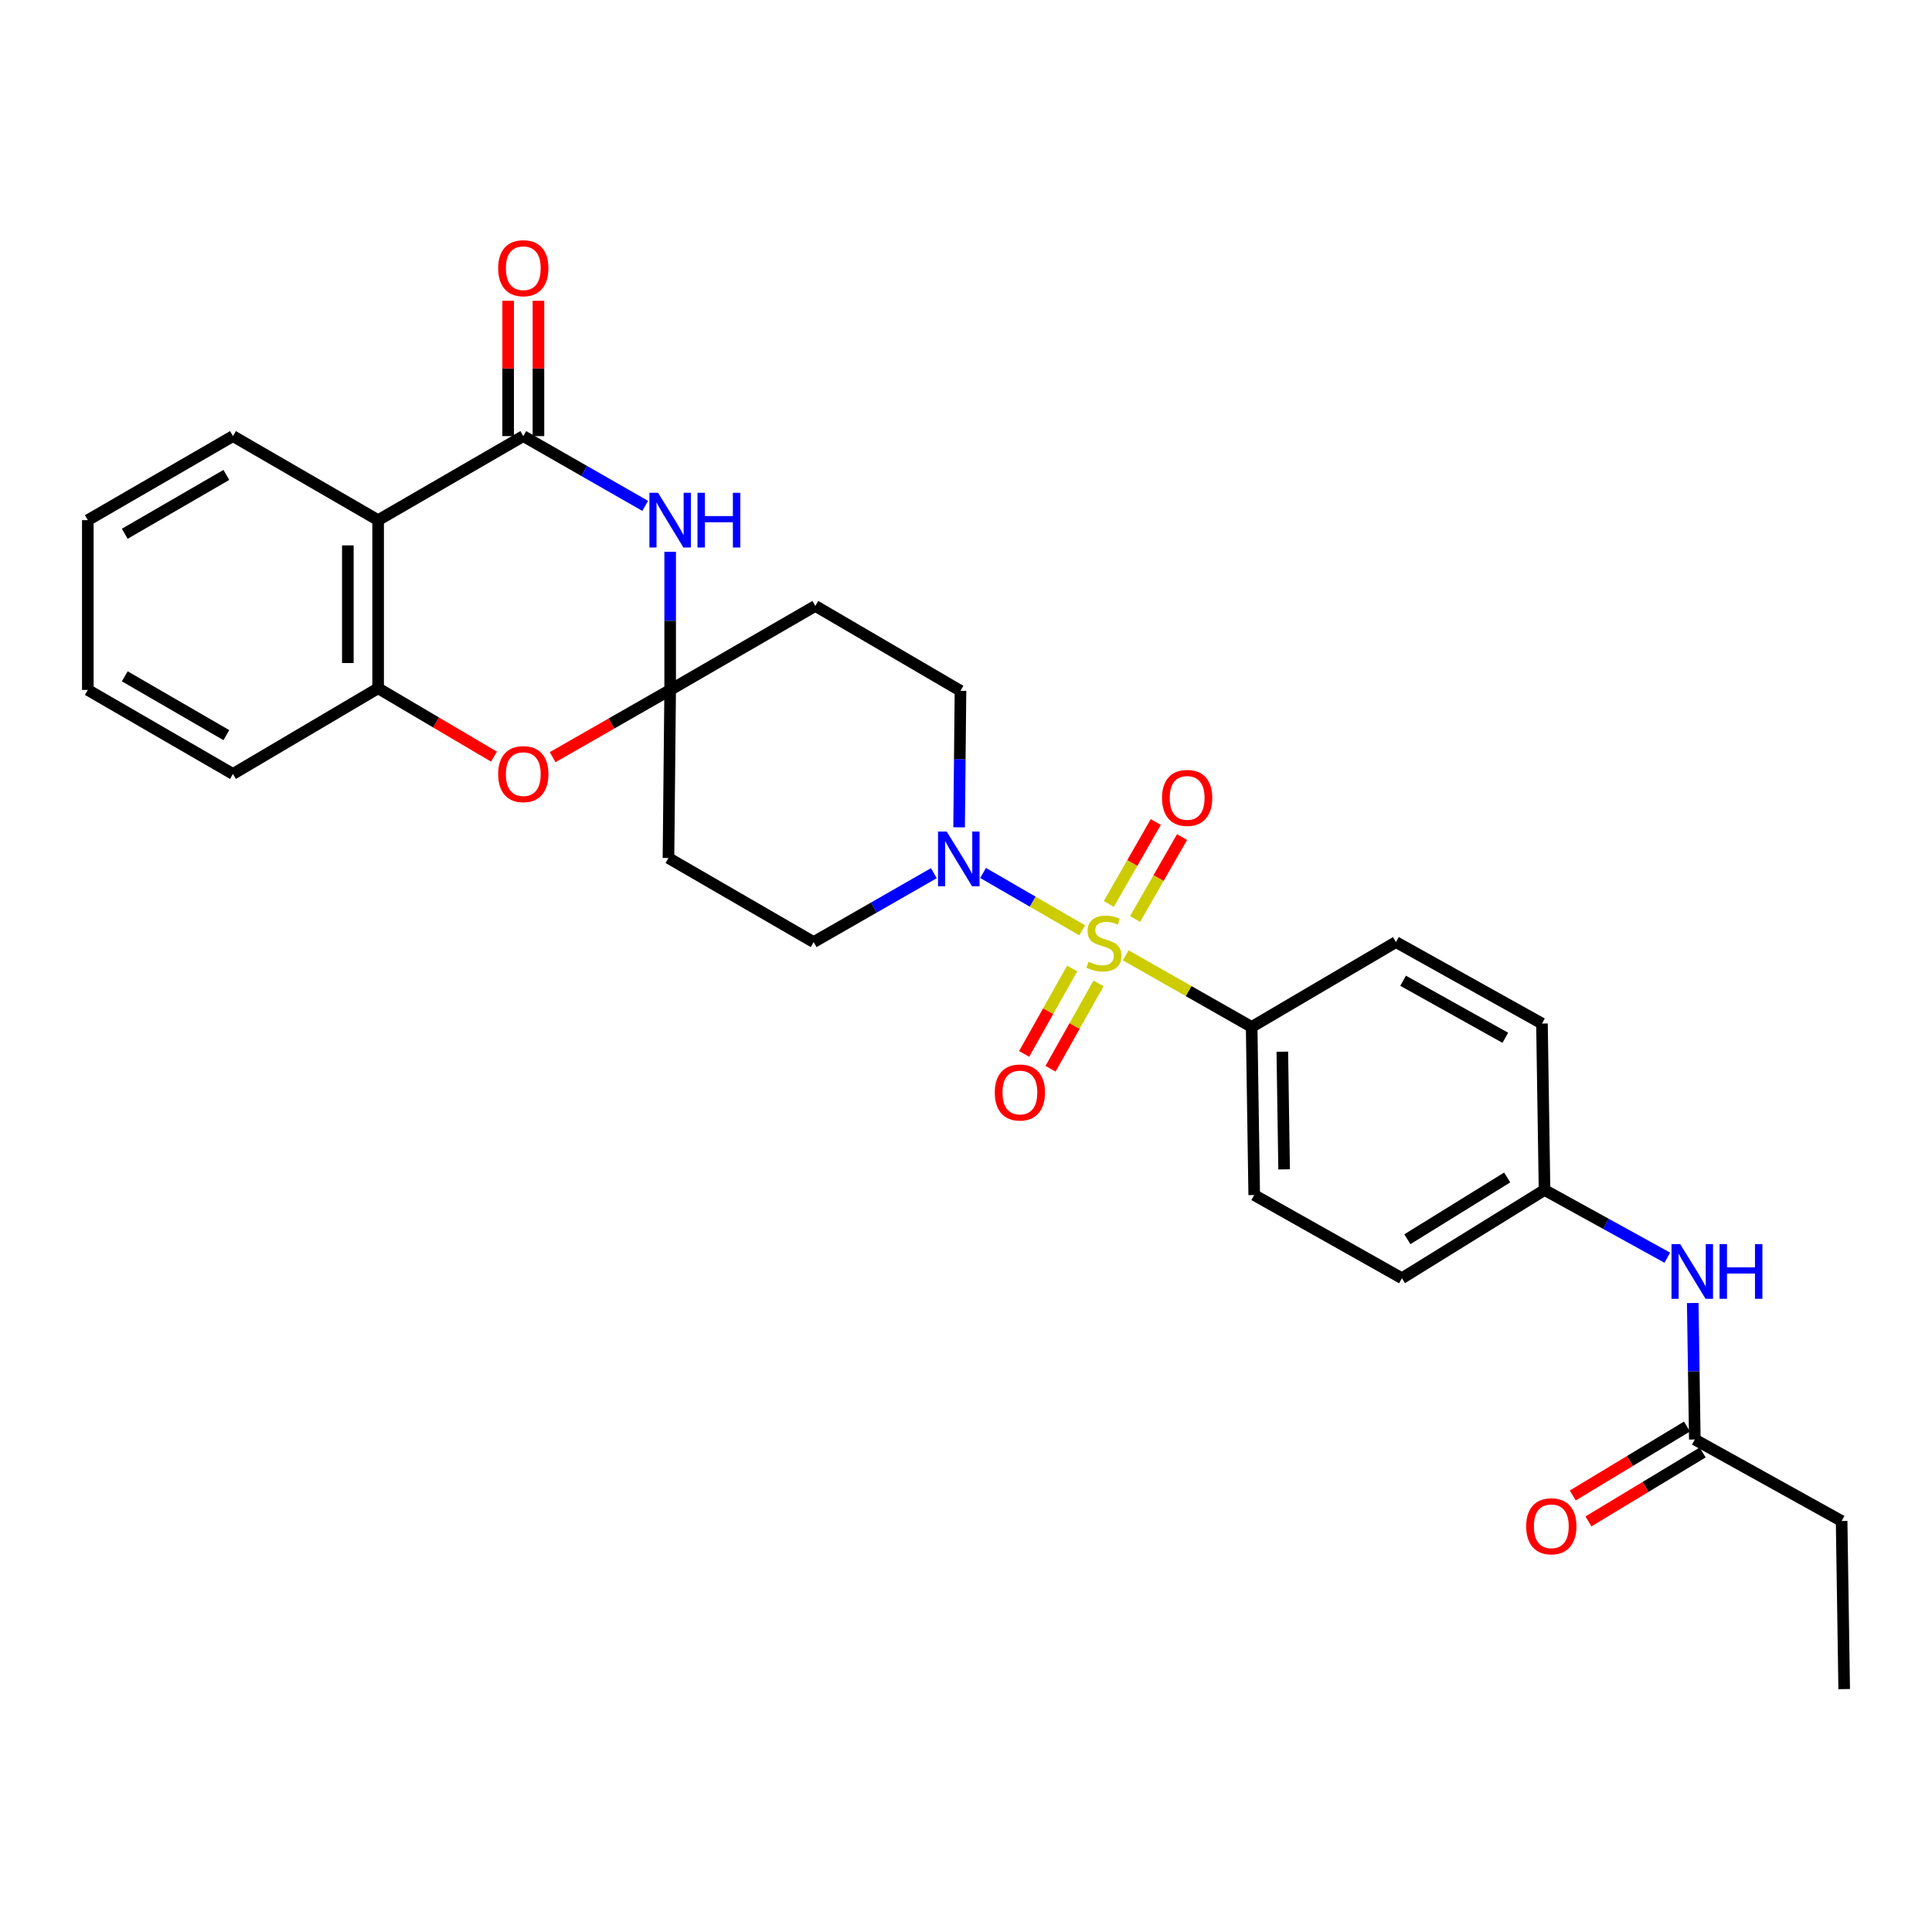 <?xml version='1.0' encoding='iso-8859-1'?>
<svg version='1.1' baseProfile='full'
              xmlns='http://www.w3.org/2000/svg'
                      xmlns:rdkit='http://www.rdkit.org/xml'
                      xmlns:xlink='http://www.w3.org/1999/xlink'
                  xml:space='preserve'
width='1000px' height='1000px' viewBox='0 0 1000 1000'>
<!-- END OF HEADER -->
<rect style='opacity:1.0;fill:#FFFFFF;stroke:none' width='1000' height='1000' x='0' y='0'> </rect>
<path class='bond-3' d='M 560.138,481.54 L 534.494,466.69' style='fill:none;fill-rule:evenodd;stroke:#CCCC00;stroke-width:6px;stroke-linecap:butt;stroke-linejoin:miter;stroke-opacity:1' />
<path class='bond-3' d='M 534.494,466.69 L 508.849,451.84' style='fill:none;fill-rule:evenodd;stroke:#0000FF;stroke-width:6px;stroke-linecap:butt;stroke-linejoin:miter;stroke-opacity:1' />
<path class='bond-7' d='M 582.668,494.47 L 615.261,513.009' style='fill:none;fill-rule:evenodd;stroke:#CCCC00;stroke-width:6px;stroke-linecap:butt;stroke-linejoin:miter;stroke-opacity:1' />
<path class='bond-7' d='M 615.261,513.009 L 647.854,531.548' style='fill:none;fill-rule:evenodd;stroke:#000000;stroke-width:6px;stroke-linecap:butt;stroke-linejoin:miter;stroke-opacity:1' />
<path class='bond-10' d='M 587.524,475.667 L 599.677,454.467' style='fill:none;fill-rule:evenodd;stroke:#CCCC00;stroke-width:6px;stroke-linecap:butt;stroke-linejoin:miter;stroke-opacity:1' />
<path class='bond-10' d='M 599.677,454.467 L 611.83,433.267' style='fill:none;fill-rule:evenodd;stroke:#FF0000;stroke-width:6px;stroke-linecap:butt;stroke-linejoin:miter;stroke-opacity:1' />
<path class='bond-10' d='M 573.924,467.871 L 586.077,446.671' style='fill:none;fill-rule:evenodd;stroke:#CCCC00;stroke-width:6px;stroke-linecap:butt;stroke-linejoin:miter;stroke-opacity:1' />
<path class='bond-10' d='M 586.077,446.671 L 598.23,425.47' style='fill:none;fill-rule:evenodd;stroke:#FF0000;stroke-width:6px;stroke-linecap:butt;stroke-linejoin:miter;stroke-opacity:1' />
<path class='bond-11' d='M 554.941,501.311 L 542.515,523.406' style='fill:none;fill-rule:evenodd;stroke:#CCCC00;stroke-width:6px;stroke-linecap:butt;stroke-linejoin:miter;stroke-opacity:1' />
<path class='bond-11' d='M 542.515,523.406 L 530.088,545.501' style='fill:none;fill-rule:evenodd;stroke:#FF0000;stroke-width:6px;stroke-linecap:butt;stroke-linejoin:miter;stroke-opacity:1' />
<path class='bond-11' d='M 568.605,508.995 L 556.178,531.09' style='fill:none;fill-rule:evenodd;stroke:#CCCC00;stroke-width:6px;stroke-linecap:butt;stroke-linejoin:miter;stroke-opacity:1' />
<path class='bond-11' d='M 556.178,531.09 L 543.752,553.186' style='fill:none;fill-rule:evenodd;stroke:#FF0000;stroke-width:6px;stroke-linecap:butt;stroke-linejoin:miter;stroke-opacity:1' />
<path class='bond-0' d='M 270.855,225.728 L 302.401,243.783' style='fill:none;fill-rule:evenodd;stroke:#000000;stroke-width:6px;stroke-linecap:butt;stroke-linejoin:miter;stroke-opacity:1' />
<path class='bond-0' d='M 302.401,243.783 L 333.947,261.838' style='fill:none;fill-rule:evenodd;stroke:#0000FF;stroke-width:6px;stroke-linecap:butt;stroke-linejoin:miter;stroke-opacity:1' />
<path class='bond-15' d='M 278.693,225.728 L 278.693,190.702' style='fill:none;fill-rule:evenodd;stroke:#000000;stroke-width:6px;stroke-linecap:butt;stroke-linejoin:miter;stroke-opacity:1' />
<path class='bond-15' d='M 278.693,190.702 L 278.693,155.676' style='fill:none;fill-rule:evenodd;stroke:#FF0000;stroke-width:6px;stroke-linecap:butt;stroke-linejoin:miter;stroke-opacity:1' />
<path class='bond-15' d='M 263.017,225.728 L 263.017,190.702' style='fill:none;fill-rule:evenodd;stroke:#000000;stroke-width:6px;stroke-linecap:butt;stroke-linejoin:miter;stroke-opacity:1' />
<path class='bond-15' d='M 263.017,190.702 L 263.017,155.676' style='fill:none;fill-rule:evenodd;stroke:#FF0000;stroke-width:6px;stroke-linecap:butt;stroke-linejoin:miter;stroke-opacity:1' />
<path class='bond-31' d='M 270.855,225.728 L 195.721,269.238' style='fill:none;fill-rule:evenodd;stroke:#000000;stroke-width:6px;stroke-linecap:butt;stroke-linejoin:miter;stroke-opacity:1' />
<path class='bond-1' d='M 346.877,285.595 L 346.877,321.35' style='fill:none;fill-rule:evenodd;stroke:#0000FF;stroke-width:6px;stroke-linecap:butt;stroke-linejoin:miter;stroke-opacity:1' />
<path class='bond-1' d='M 346.877,321.35 L 346.877,357.104' style='fill:none;fill-rule:evenodd;stroke:#000000;stroke-width:6px;stroke-linecap:butt;stroke-linejoin:miter;stroke-opacity:1' />
<path class='bond-2' d='M 346.877,357.104 L 345.997,444.108' style='fill:none;fill-rule:evenodd;stroke:#000000;stroke-width:6px;stroke-linecap:butt;stroke-linejoin:miter;stroke-opacity:1' />
<path class='bond-5' d='M 346.877,357.104 L 316.46,374.506' style='fill:none;fill-rule:evenodd;stroke:#000000;stroke-width:6px;stroke-linecap:butt;stroke-linejoin:miter;stroke-opacity:1' />
<path class='bond-5' d='M 316.46,374.506 L 286.044,391.907' style='fill:none;fill-rule:evenodd;stroke:#FF0000;stroke-width:6px;stroke-linecap:butt;stroke-linejoin:miter;stroke-opacity:1' />
<path class='bond-30' d='M 346.877,357.104 L 422.019,313.629' style='fill:none;fill-rule:evenodd;stroke:#000000;stroke-width:6px;stroke-linecap:butt;stroke-linejoin:miter;stroke-opacity:1' />
<path class='bond-13' d='M 496.429,428.218 L 496.786,392.887' style='fill:none;fill-rule:evenodd;stroke:#0000FF;stroke-width:6px;stroke-linecap:butt;stroke-linejoin:miter;stroke-opacity:1' />
<path class='bond-13' d='M 496.786,392.887 L 497.143,357.557' style='fill:none;fill-rule:evenodd;stroke:#000000;stroke-width:6px;stroke-linecap:butt;stroke-linejoin:miter;stroke-opacity:1' />
<path class='bond-14' d='M 483.359,451.95 L 452.249,469.785' style='fill:none;fill-rule:evenodd;stroke:#0000FF;stroke-width:6px;stroke-linecap:butt;stroke-linejoin:miter;stroke-opacity:1' />
<path class='bond-14' d='M 452.249,469.785 L 421.139,487.619' style='fill:none;fill-rule:evenodd;stroke:#000000;stroke-width:6px;stroke-linecap:butt;stroke-linejoin:miter;stroke-opacity:1' />
<path class='bond-4' d='M 195.721,269.238 L 195.721,356.242' style='fill:none;fill-rule:evenodd;stroke:#000000;stroke-width:6px;stroke-linecap:butt;stroke-linejoin:miter;stroke-opacity:1' />
<path class='bond-4' d='M 180.045,282.289 L 180.045,343.192' style='fill:none;fill-rule:evenodd;stroke:#000000;stroke-width:6px;stroke-linecap:butt;stroke-linejoin:miter;stroke-opacity:1' />
<path class='bond-23' d='M 195.721,269.238 L 120.579,225.728' style='fill:none;fill-rule:evenodd;stroke:#000000;stroke-width:6px;stroke-linecap:butt;stroke-linejoin:miter;stroke-opacity:1' />
<path class='bond-6' d='M 255.674,391.635 L 225.697,373.939' style='fill:none;fill-rule:evenodd;stroke:#FF0000;stroke-width:6px;stroke-linecap:butt;stroke-linejoin:miter;stroke-opacity:1' />
<path class='bond-6' d='M 225.697,373.939 L 195.721,356.242' style='fill:none;fill-rule:evenodd;stroke:#000000;stroke-width:6px;stroke-linecap:butt;stroke-linejoin:miter;stroke-opacity:1' />
<path class='bond-24' d='M 195.721,356.242 L 120.579,400.598' style='fill:none;fill-rule:evenodd;stroke:#000000;stroke-width:6px;stroke-linecap:butt;stroke-linejoin:miter;stroke-opacity:1' />
<path class='bond-18' d='M 647.854,531.548 L 649.178,618.552' style='fill:none;fill-rule:evenodd;stroke:#000000;stroke-width:6px;stroke-linecap:butt;stroke-linejoin:miter;stroke-opacity:1' />
<path class='bond-18' d='M 663.728,544.36 L 664.654,605.263' style='fill:none;fill-rule:evenodd;stroke:#000000;stroke-width:6px;stroke-linecap:butt;stroke-linejoin:miter;stroke-opacity:1' />
<path class='bond-19' d='M 647.854,531.548 L 722.544,487.619' style='fill:none;fill-rule:evenodd;stroke:#000000;stroke-width:6px;stroke-linecap:butt;stroke-linejoin:miter;stroke-opacity:1' />
<path class='bond-8' d='M 422.019,313.629 L 497.143,357.557' style='fill:none;fill-rule:evenodd;stroke:#000000;stroke-width:6px;stroke-linecap:butt;stroke-linejoin:miter;stroke-opacity:1' />
<path class='bond-9' d='M 345.997,444.108 L 421.139,487.619' style='fill:none;fill-rule:evenodd;stroke:#000000;stroke-width:6px;stroke-linecap:butt;stroke-linejoin:miter;stroke-opacity:1' />
<path class='bond-12' d='M 877.235,745.086 L 876.697,709.76' style='fill:none;fill-rule:evenodd;stroke:#000000;stroke-width:6px;stroke-linecap:butt;stroke-linejoin:miter;stroke-opacity:1' />
<path class='bond-12' d='M 876.697,709.76 L 876.16,674.435' style='fill:none;fill-rule:evenodd;stroke:#0000FF;stroke-width:6px;stroke-linecap:butt;stroke-linejoin:miter;stroke-opacity:1' />
<path class='bond-17' d='M 873.184,738.376 L 843.629,756.215' style='fill:none;fill-rule:evenodd;stroke:#000000;stroke-width:6px;stroke-linecap:butt;stroke-linejoin:miter;stroke-opacity:1' />
<path class='bond-17' d='M 843.629,756.215 L 814.073,774.054' style='fill:none;fill-rule:evenodd;stroke:#FF0000;stroke-width:6px;stroke-linecap:butt;stroke-linejoin:miter;stroke-opacity:1' />
<path class='bond-17' d='M 881.285,751.797 L 851.73,769.636' style='fill:none;fill-rule:evenodd;stroke:#000000;stroke-width:6px;stroke-linecap:butt;stroke-linejoin:miter;stroke-opacity:1' />
<path class='bond-17' d='M 851.73,769.636 L 822.174,787.475' style='fill:none;fill-rule:evenodd;stroke:#FF0000;stroke-width:6px;stroke-linecap:butt;stroke-linejoin:miter;stroke-opacity:1' />
<path class='bond-25' d='M 877.235,745.086 L 953.222,787.273' style='fill:none;fill-rule:evenodd;stroke:#000000;stroke-width:6px;stroke-linecap:butt;stroke-linejoin:miter;stroke-opacity:1' />
<path class='bond-16' d='M 862.988,650.973 L 831.216,633.452' style='fill:none;fill-rule:evenodd;stroke:#0000FF;stroke-width:6px;stroke-linecap:butt;stroke-linejoin:miter;stroke-opacity:1' />
<path class='bond-16' d='M 831.216,633.452 L 799.445,615.93' style='fill:none;fill-rule:evenodd;stroke:#000000;stroke-width:6px;stroke-linecap:butt;stroke-linejoin:miter;stroke-opacity:1' />
<path class='bond-21' d='M 649.178,618.552 L 725.635,661.609' style='fill:none;fill-rule:evenodd;stroke:#000000;stroke-width:6px;stroke-linecap:butt;stroke-linejoin:miter;stroke-opacity:1' />
<path class='bond-22' d='M 722.544,487.619 L 798.121,529.789' style='fill:none;fill-rule:evenodd;stroke:#000000;stroke-width:6px;stroke-linecap:butt;stroke-linejoin:miter;stroke-opacity:1' />
<path class='bond-22' d='M 726.242,507.634 L 779.146,537.153' style='fill:none;fill-rule:evenodd;stroke:#000000;stroke-width:6px;stroke-linecap:butt;stroke-linejoin:miter;stroke-opacity:1' />
<path class='bond-20' d='M 799.445,615.93 L 798.121,529.789' style='fill:none;fill-rule:evenodd;stroke:#000000;stroke-width:6px;stroke-linecap:butt;stroke-linejoin:miter;stroke-opacity:1' />
<path class='bond-29' d='M 799.445,615.93 L 725.635,661.609' style='fill:none;fill-rule:evenodd;stroke:#000000;stroke-width:6px;stroke-linecap:butt;stroke-linejoin:miter;stroke-opacity:1' />
<path class='bond-29' d='M 780.124,609.452 L 728.457,641.428' style='fill:none;fill-rule:evenodd;stroke:#000000;stroke-width:6px;stroke-linecap:butt;stroke-linejoin:miter;stroke-opacity:1' />
<path class='bond-32' d='M 120.579,225.728 L 45.455,269.238' style='fill:none;fill-rule:evenodd;stroke:#000000;stroke-width:6px;stroke-linecap:butt;stroke-linejoin:miter;stroke-opacity:1' />
<path class='bond-32' d='M 117.167,245.82 L 64.58,276.277' style='fill:none;fill-rule:evenodd;stroke:#000000;stroke-width:6px;stroke-linecap:butt;stroke-linejoin:miter;stroke-opacity:1' />
<path class='bond-28' d='M 120.579,400.598 L 45.455,357.104' style='fill:none;fill-rule:evenodd;stroke:#000000;stroke-width:6px;stroke-linecap:butt;stroke-linejoin:miter;stroke-opacity:1' />
<path class='bond-28' d='M 117.165,380.507 L 64.578,350.062' style='fill:none;fill-rule:evenodd;stroke:#000000;stroke-width:6px;stroke-linecap:butt;stroke-linejoin:miter;stroke-opacity:1' />
<path class='bond-27' d='M 953.222,787.273 L 954.545,874.277' style='fill:none;fill-rule:evenodd;stroke:#000000;stroke-width:6px;stroke-linecap:butt;stroke-linejoin:miter;stroke-opacity:1' />
<path class='bond-26' d='M 45.455,269.238 L 45.455,357.104' style='fill:none;fill-rule:evenodd;stroke:#000000;stroke-width:6px;stroke-linecap:butt;stroke-linejoin:miter;stroke-opacity:1' />
<path  class='atom-0' d='M 563.389 497.775
Q 563.709 497.895, 565.029 498.455
Q 566.349 499.015, 567.789 499.375
Q 569.269 499.695, 570.709 499.695
Q 573.389 499.695, 574.949 498.415
Q 576.509 497.095, 576.509 494.815
Q 576.509 493.255, 575.709 492.295
Q 574.949 491.335, 573.749 490.815
Q 572.549 490.295, 570.549 489.695
Q 568.029 488.935, 566.509 488.215
Q 565.029 487.495, 563.949 485.975
Q 562.909 484.455, 562.909 481.895
Q 562.909 478.335, 565.309 476.135
Q 567.749 473.935, 572.549 473.935
Q 575.829 473.935, 579.549 475.495
L 578.629 478.575
Q 575.229 477.175, 572.669 477.175
Q 569.909 477.175, 568.389 478.335
Q 566.869 479.455, 566.909 481.415
Q 566.909 482.935, 567.669 483.855
Q 568.469 484.775, 569.589 485.295
Q 570.749 485.815, 572.669 486.415
Q 575.229 487.215, 576.749 488.015
Q 578.269 488.815, 579.349 490.455
Q 580.469 492.055, 580.469 494.815
Q 580.469 498.735, 577.829 500.855
Q 575.229 502.935, 570.869 502.935
Q 568.349 502.935, 566.429 502.375
Q 564.549 501.855, 562.309 500.935
L 563.389 497.775
' fill='#CCCC00'/>
<path  class='atom-2' d='M 340.617 255.078
L 349.897 270.078
Q 350.817 271.558, 352.297 274.238
Q 353.777 276.918, 353.857 277.078
L 353.857 255.078
L 357.617 255.078
L 357.617 283.398
L 353.737 283.398
L 343.777 266.998
Q 342.617 265.078, 341.377 262.878
Q 340.177 260.678, 339.817 259.998
L 339.817 283.398
L 336.137 283.398
L 336.137 255.078
L 340.617 255.078
' fill='#0000FF'/>
<path  class='atom-2' d='M 361.017 255.078
L 364.857 255.078
L 364.857 267.118
L 379.337 267.118
L 379.337 255.078
L 383.177 255.078
L 383.177 283.398
L 379.337 283.398
L 379.337 270.318
L 364.857 270.318
L 364.857 283.398
L 361.017 283.398
L 361.017 255.078
' fill='#0000FF'/>
<path  class='atom-4' d='M 490.004 430.393
L 499.284 445.393
Q 500.204 446.873, 501.684 449.553
Q 503.164 452.233, 503.244 452.393
L 503.244 430.393
L 507.004 430.393
L 507.004 458.713
L 503.124 458.713
L 493.164 442.313
Q 492.004 440.393, 490.764 438.193
Q 489.564 435.993, 489.204 435.313
L 489.204 458.713
L 485.524 458.713
L 485.524 430.393
L 490.004 430.393
' fill='#0000FF'/>
<path  class='atom-6' d='M 257.855 400.678
Q 257.855 393.878, 261.215 390.078
Q 264.575 386.278, 270.855 386.278
Q 277.135 386.278, 280.495 390.078
Q 283.855 393.878, 283.855 400.678
Q 283.855 407.558, 280.455 411.478
Q 277.055 415.358, 270.855 415.358
Q 264.615 415.358, 261.215 411.478
Q 257.855 407.598, 257.855 400.678
M 270.855 412.158
Q 275.175 412.158, 277.495 409.278
Q 279.855 406.358, 279.855 400.678
Q 279.855 395.118, 277.495 392.318
Q 275.175 389.478, 270.855 389.478
Q 266.535 389.478, 264.175 392.278
Q 261.855 395.078, 261.855 400.678
Q 261.855 406.398, 264.175 409.278
Q 266.535 412.158, 270.855 412.158
' fill='#FF0000'/>
<path  class='atom-11' d='M 601.464 412.992
Q 601.464 406.192, 604.824 402.392
Q 608.184 398.592, 614.464 398.592
Q 620.744 398.592, 624.104 402.392
Q 627.464 406.192, 627.464 412.992
Q 627.464 419.872, 624.064 423.792
Q 620.664 427.672, 614.464 427.672
Q 608.224 427.672, 604.824 423.792
Q 601.464 419.912, 601.464 412.992
M 614.464 424.472
Q 618.784 424.472, 621.104 421.592
Q 623.464 418.672, 623.464 412.992
Q 623.464 407.432, 621.104 404.632
Q 618.784 401.792, 614.464 401.792
Q 610.144 401.792, 607.784 404.592
Q 605.464 407.392, 605.464 412.992
Q 605.464 418.712, 607.784 421.592
Q 610.144 424.472, 614.464 424.472
' fill='#FF0000'/>
<path  class='atom-12' d='M 514.895 565.471
Q 514.895 558.671, 518.255 554.871
Q 521.615 551.071, 527.895 551.071
Q 534.175 551.071, 537.535 554.871
Q 540.895 558.671, 540.895 565.471
Q 540.895 572.351, 537.495 576.271
Q 534.095 580.151, 527.895 580.151
Q 521.655 580.151, 518.255 576.271
Q 514.895 572.391, 514.895 565.471
M 527.895 576.951
Q 532.215 576.951, 534.535 574.071
Q 536.895 571.151, 536.895 565.471
Q 536.895 559.911, 534.535 557.111
Q 532.215 554.271, 527.895 554.271
Q 523.575 554.271, 521.215 557.071
Q 518.895 559.871, 518.895 565.471
Q 518.895 571.191, 521.215 574.071
Q 523.575 576.951, 527.895 576.951
' fill='#FF0000'/>
<path  class='atom-16' d='M 257.855 138.821
Q 257.855 132.021, 261.215 128.221
Q 264.575 124.421, 270.855 124.421
Q 277.135 124.421, 280.495 128.221
Q 283.855 132.021, 283.855 138.821
Q 283.855 145.701, 280.455 149.621
Q 277.055 153.501, 270.855 153.501
Q 264.615 153.501, 261.215 149.621
Q 257.855 145.741, 257.855 138.821
M 270.855 150.301
Q 275.175 150.301, 277.495 147.421
Q 279.855 144.501, 279.855 138.821
Q 279.855 133.261, 277.495 130.461
Q 275.175 127.621, 270.855 127.621
Q 266.535 127.621, 264.175 130.421
Q 261.855 133.221, 261.855 138.821
Q 261.855 144.541, 264.175 147.421
Q 266.535 150.301, 270.855 150.301
' fill='#FF0000'/>
<path  class='atom-17' d='M 869.651 643.94
L 878.931 658.94
Q 879.851 660.42, 881.331 663.1
Q 882.811 665.78, 882.891 665.94
L 882.891 643.94
L 886.651 643.94
L 886.651 672.26
L 882.771 672.26
L 872.811 655.86
Q 871.651 653.94, 870.411 651.74
Q 869.211 649.54, 868.851 648.86
L 868.851 672.26
L 865.171 672.26
L 865.171 643.94
L 869.651 643.94
' fill='#0000FF'/>
<path  class='atom-17' d='M 890.051 643.94
L 893.891 643.94
L 893.891 655.98
L 908.371 655.98
L 908.371 643.94
L 912.211 643.94
L 912.211 672.26
L 908.371 672.26
L 908.371 659.18
L 893.891 659.18
L 893.891 672.26
L 890.051 672.26
L 890.051 643.94
' fill='#0000FF'/>
<path  class='atom-18' d='M 789.955 790.001
Q 789.955 783.201, 793.315 779.401
Q 796.675 775.601, 802.955 775.601
Q 809.235 775.601, 812.595 779.401
Q 815.955 783.201, 815.955 790.001
Q 815.955 796.881, 812.555 800.801
Q 809.155 804.681, 802.955 804.681
Q 796.715 804.681, 793.315 800.801
Q 789.955 796.921, 789.955 790.001
M 802.955 801.481
Q 807.275 801.481, 809.595 798.601
Q 811.955 795.681, 811.955 790.001
Q 811.955 784.441, 809.595 781.641
Q 807.275 778.801, 802.955 778.801
Q 798.635 778.801, 796.275 781.601
Q 793.955 784.401, 793.955 790.001
Q 793.955 795.721, 796.275 798.601
Q 798.635 801.481, 802.955 801.481
' fill='#FF0000'/>
</svg>
